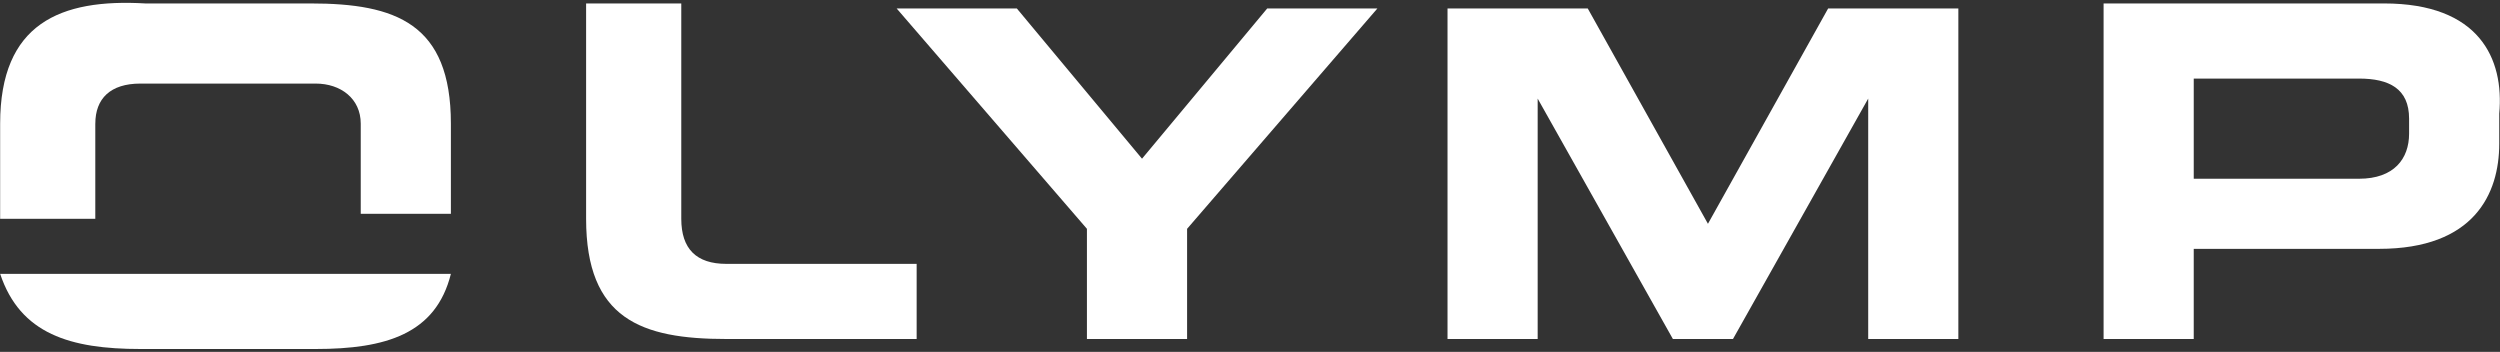 <?xml version="1.0" encoding="iso-8859-1"?>
<!-- Generator: Adobe Illustrator 19.0.0, SVG Export Plug-In . SVG Version: 6.00 Build 0)  -->
<svg version="1.1" id="Laag_1" xmlns="http://www.w3.org/2000/svg" xmlns:xlink="http://www.w3.org/1999/xlink" x="0px" y="0px"
	 width="135px" height="19px" viewBox="0 0 135 19" style="enable-background:new 0 0 135 19;" xml:space="preserve">
<rect x="0" y="0" width="135" height="19" fill="#333333" stroke="none"/>
<g id="XMLID_1003_">
	<path id="XMLID_1011_" style="fill:#FFFFFF;" d="M36.789,11.815V0.186H31.65v11.629c0,5.409,2.975,6.491,7.572,6.491h10.277v-4.057
		H39.223C37.6,14.249,36.789,13.438,36.789,11.815z"/>
	<polygon id="XMLID_1010_" style="fill:#FFFFFF;" points="61.669,8.57 54.908,0.456 48.418,0.456 58.694,12.356 58.694,18.306 
		64.103,18.306 64.103,12.356 74.38,0.456 68.43,0.456 	"/>
	<polygon id="XMLID_1009_" style="fill:#FFFFFF;" points="92.229,12.085 85.738,0.456 78.166,0.456 78.166,18.306 83.034,18.306 
		83.034,5.324 90.336,18.306 93.581,18.306 100.883,5.324 100.883,18.306 105.751,18.306 105.751,0.456 98.72,0.456 	"/>
	<path id="XMLID_1008_" style="fill:#FFFFFF;" d="M7.581,18.846h9.465c3.786,0,6.491-0.811,7.302-4.057H0.009
		C1.09,18.035,3.795,18.846,7.581,18.846z"/>
	<path id="XMLID_1007_" style="fill:#FFFFFF;" d="M5.147,6.677c0-1.352,0.811-2.164,2.434-2.164h9.465
		c1.352,0,2.434,0.811,2.434,2.164v4.868h4.868V6.677c0-5.409-2.975-6.491-7.572-6.491H7.851c-4.598-0.27-7.843,1.082-7.843,6.491
		v5.138h5.138V6.677z"/>
	<path id="XMLID_1004_" style="fill:#FFFFFF;" d="M128.739,0.186h-15.145v18.12h4.868v-4.868h10.006
		c5.138,0,6.491-2.975,6.491-5.679V6.136C135.229,3.161,133.877,0.186,128.739,0.186z M130.091,7.218
		c0,1.352-0.811,2.434-2.704,2.434h-8.925V4.243h8.925c1.623,0,2.704,0.541,2.704,2.164V7.218z"/>
</g>
</svg>
